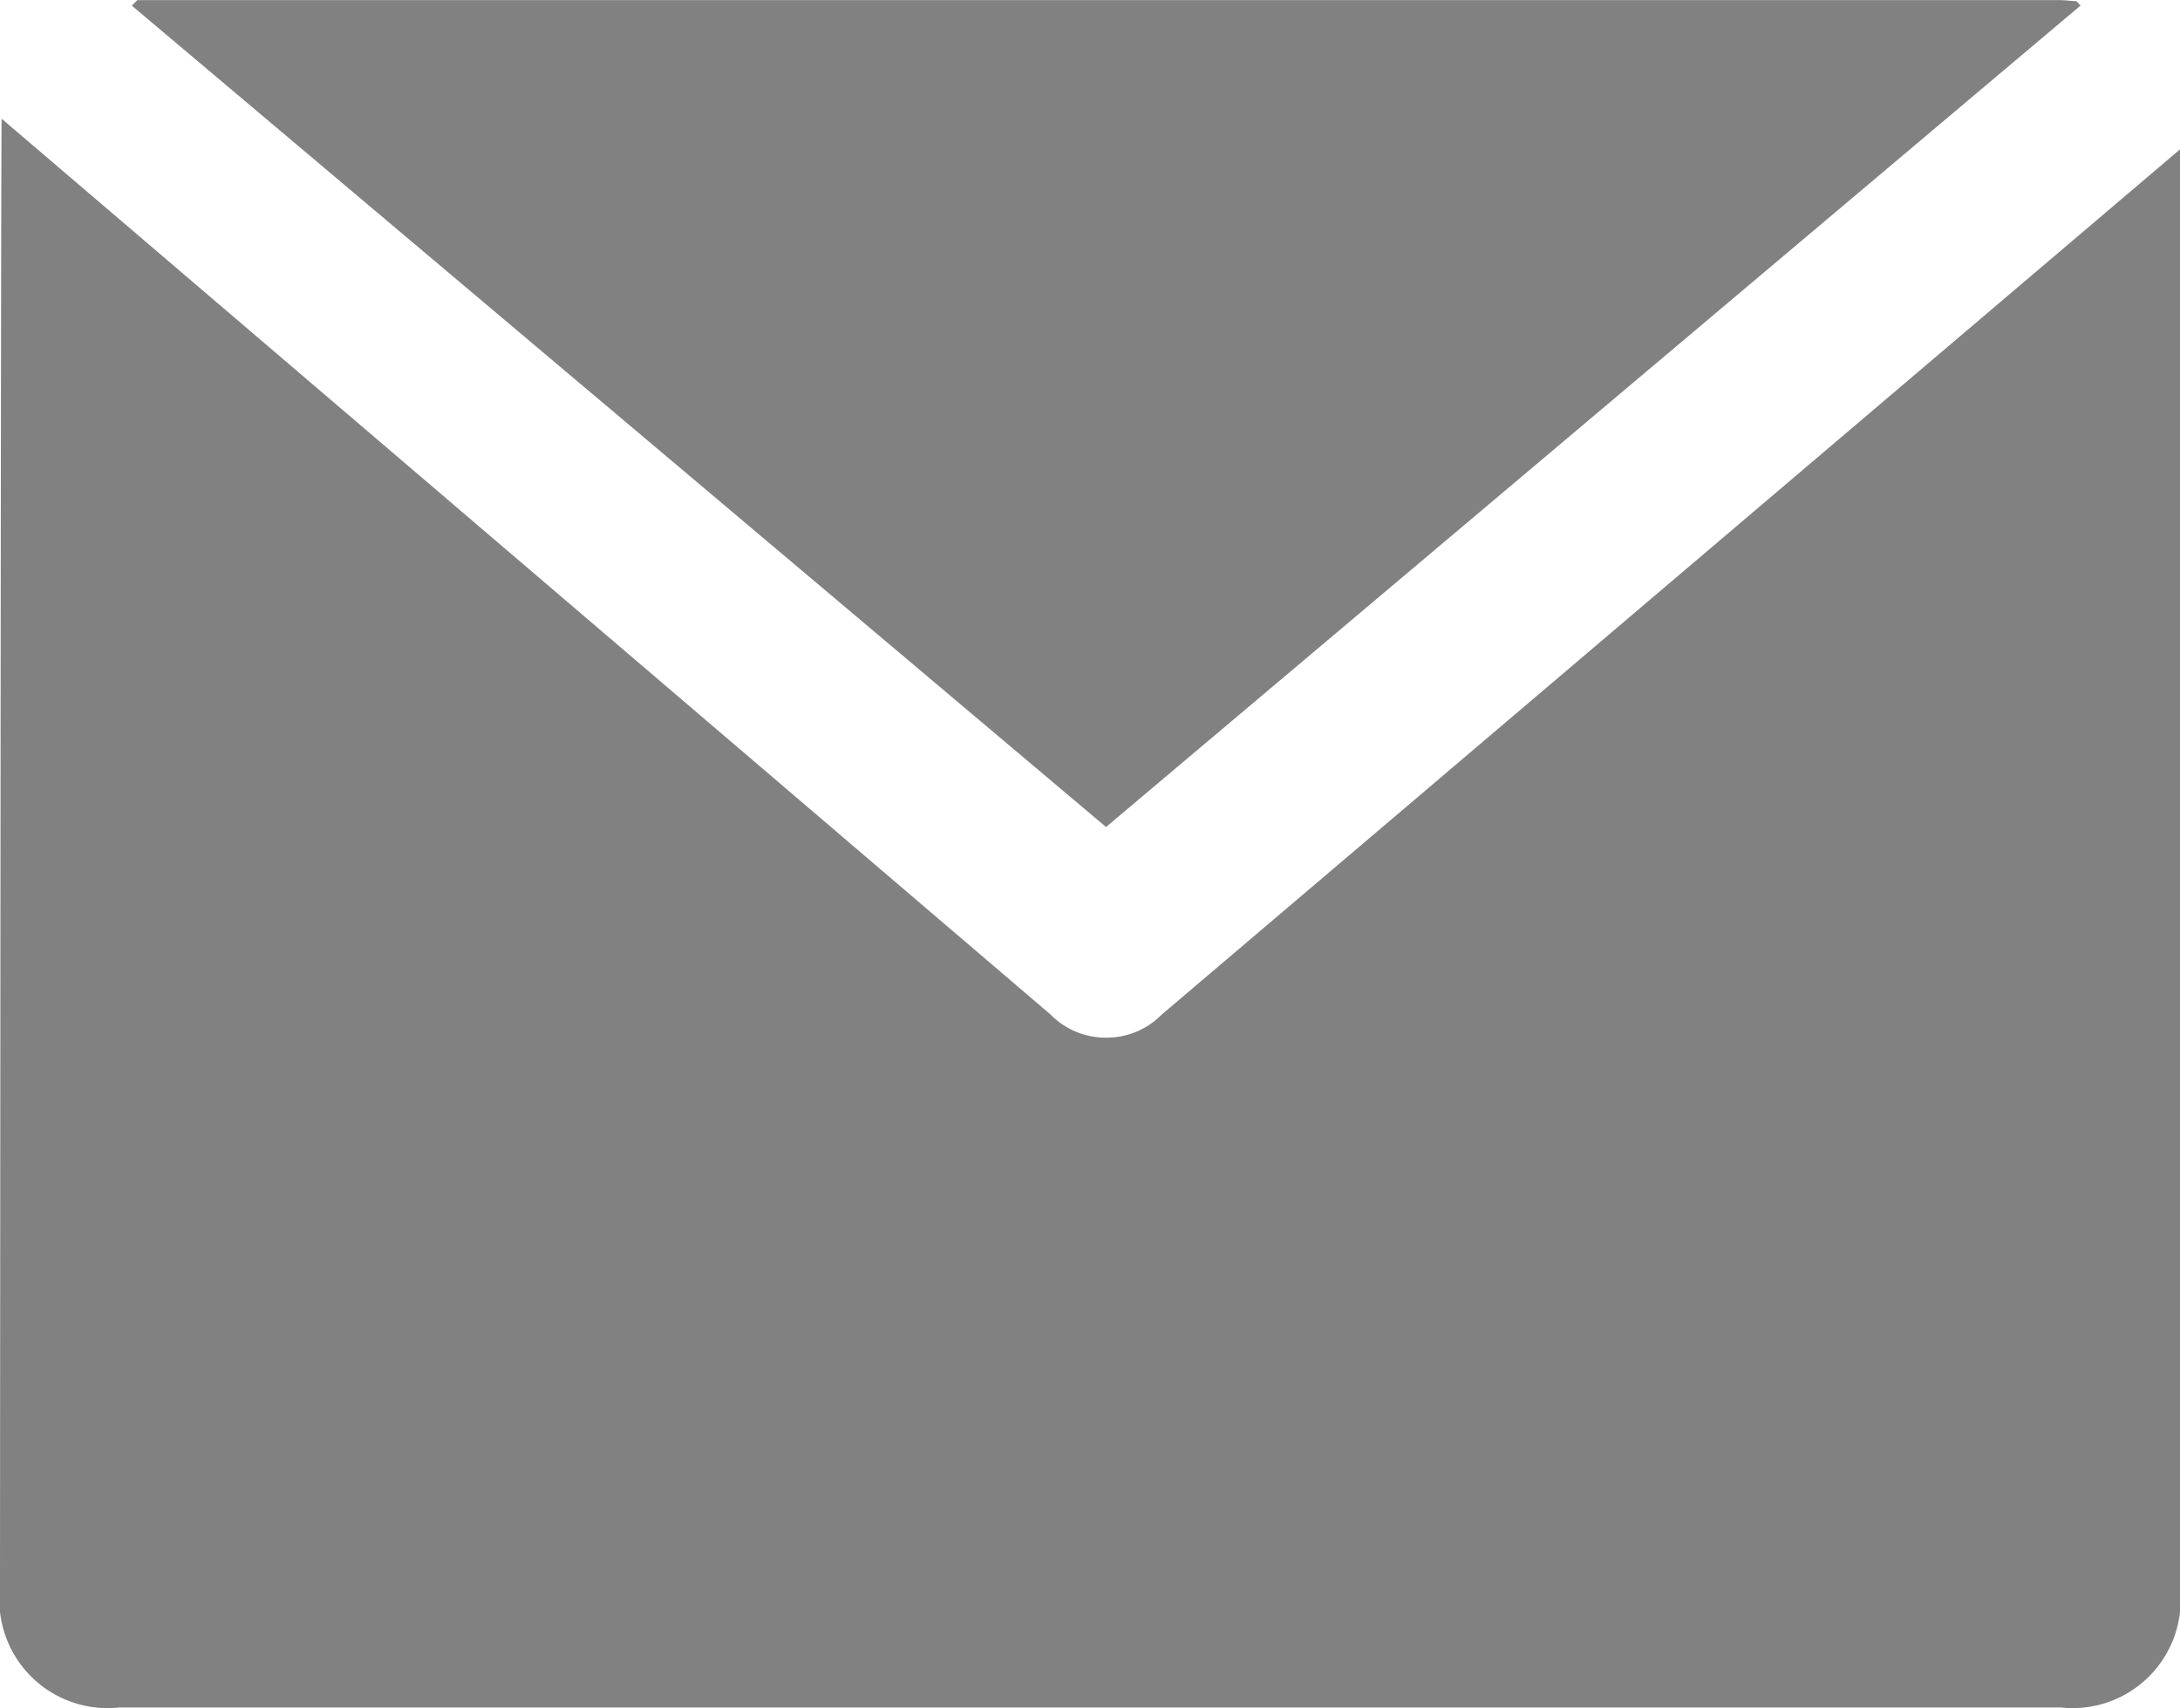 <svg xmlns="http://www.w3.org/2000/svg" width="17" height="13.322" viewBox="0 0 17 13.322">
  <g id="グループ_1236" data-name="グループ 1236" transform="translate(-20.95 -188.336)">
    <path id="パス_253" data-name="パス 253" d="M29.653,194.786l7.6-6.407-.033-.034c-.04,0-.079-.008-.121-.008h-15l-.043.043Z" transform="translate(-0.078 0)" fill="#818181"/>
    <path id="パス_254" data-name="パス 254" d="M29.575,196.5a.6.6,0,0,1-.431-.179l-8.181-6.988c-.007.056-.013,11.459-.013,11.459a.844.844,0,0,0,.932.932H37.019a.843.843,0,0,0,.931-.932v-11.22l-7.942,6.749A.6.6,0,0,1,29.575,196.5Z" transform="translate(0 -0.071)" fill="#818181"/>
  </g>
</svg>
